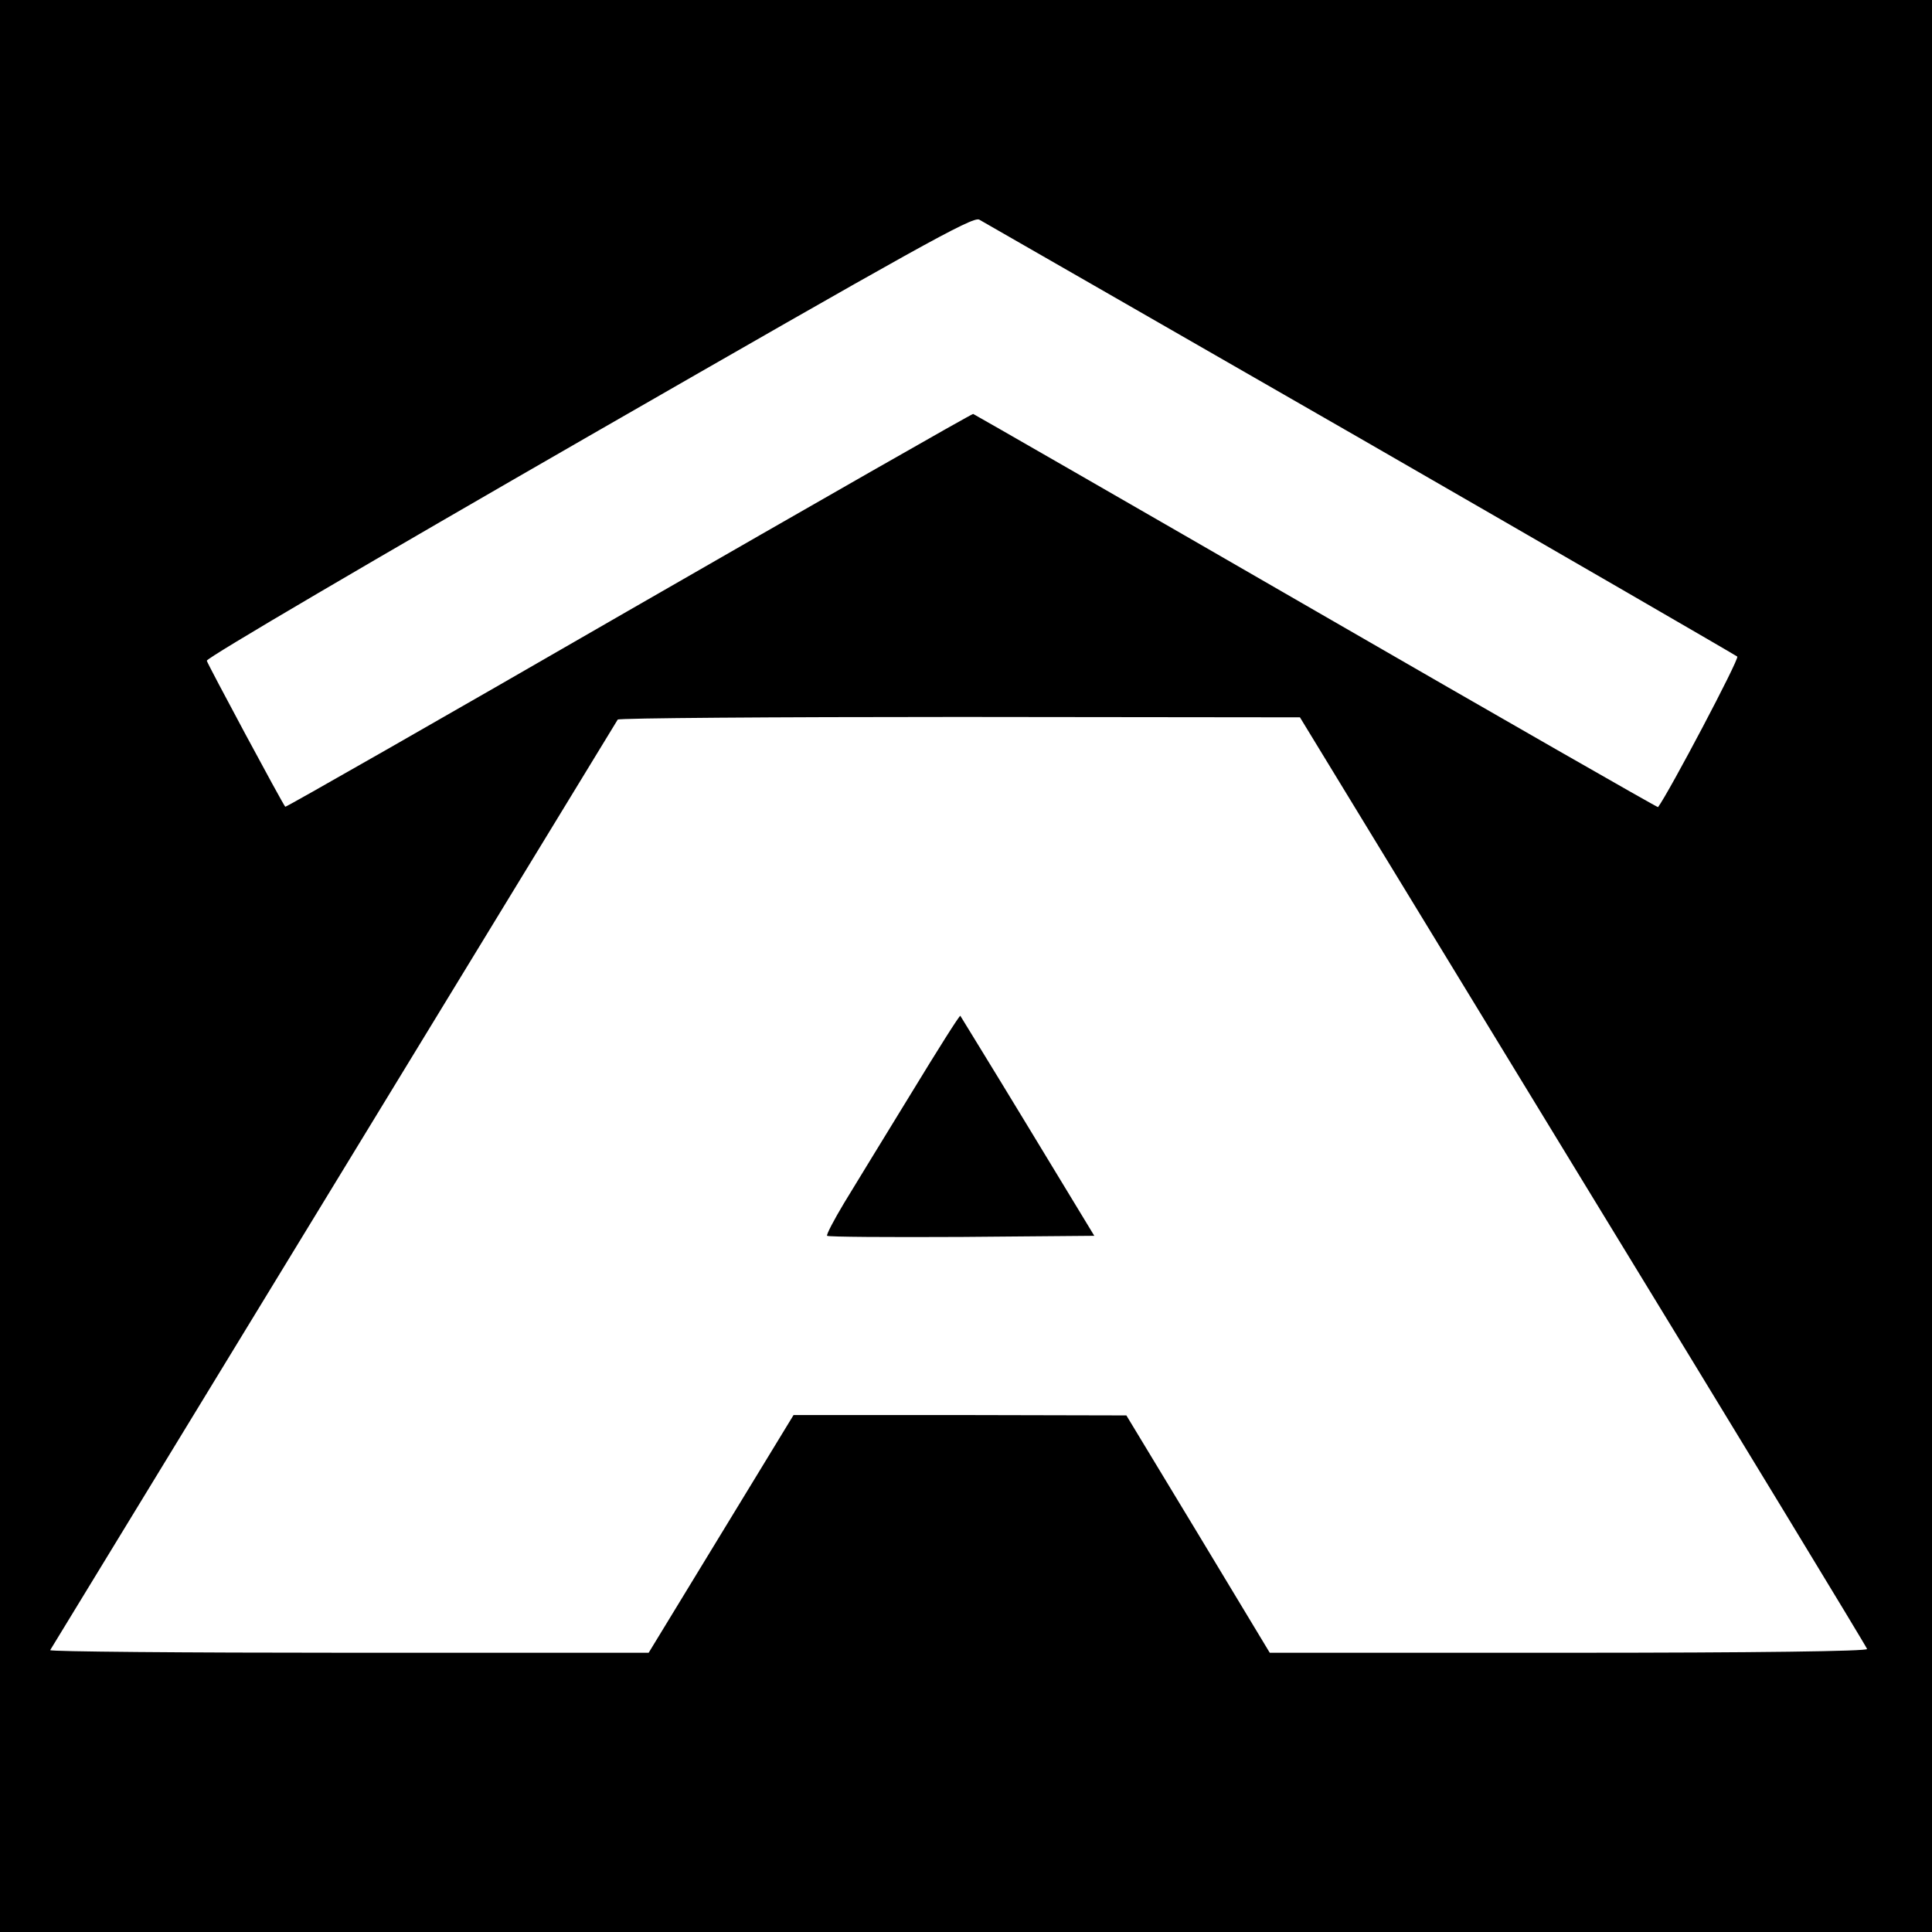 <?xml version="1.0" standalone="no"?>
<!DOCTYPE svg PUBLIC "-//W3C//DTD SVG 20010904//EN"
 "http://www.w3.org/TR/2001/REC-SVG-20010904/DTD/svg10.dtd">
<svg version="1.0" xmlns="http://www.w3.org/2000/svg"
 width="512pt" height="512pt" viewBox="0 0 512 512"
 preserveAspectRatio="xMidYMid meet">
<g transform="translate(0,512) scale(0.1,-0.1)"
fill="#000000" stroke="none">
<path d="M0 2560 l0 -2560 2560 0 2560 0 0 2560 0 2560 -2560 0 -2560 0 0
-2560z m3605 1398 c545 -314 994 -574 999 -578 6 -6 -181 -360 -210 -399 -2
-1 -409 232 -906 519 -497 287 -906 522 -909 523 -3 1 -414 -234 -913 -521
-499 -288 -909 -522 -910 -520 -8 9 -206 378 -208 387 -2 7 454 274 1012 595
868 499 1018 583 1035 574 11 -6 465 -267 1010 -580z m590 -1969 c413 -676
752 -1234 753 -1239 2 -6 -291 -10 -790 -10 l-793 0 -190 315 -190 314 -441 1
-441 0 -192 -315 -192 -315 -795 0 c-437 0 -793 3 -791 7 3 5 341 559 752
1233 411 674 749 1228 752 1233 2 4 410 7 906 7 l902 -1 750 -1230z"/>
<path d="M2415 2223 c-70 -114 -150 -245 -178 -291 -27 -45 -48 -85 -45 -87 3
-3 163 -4 357 -3 l351 3 -176 290 c-97 160 -178 291 -179 293 -2 2 -60 -90
-130 -205z"/>
</g>
</svg>
